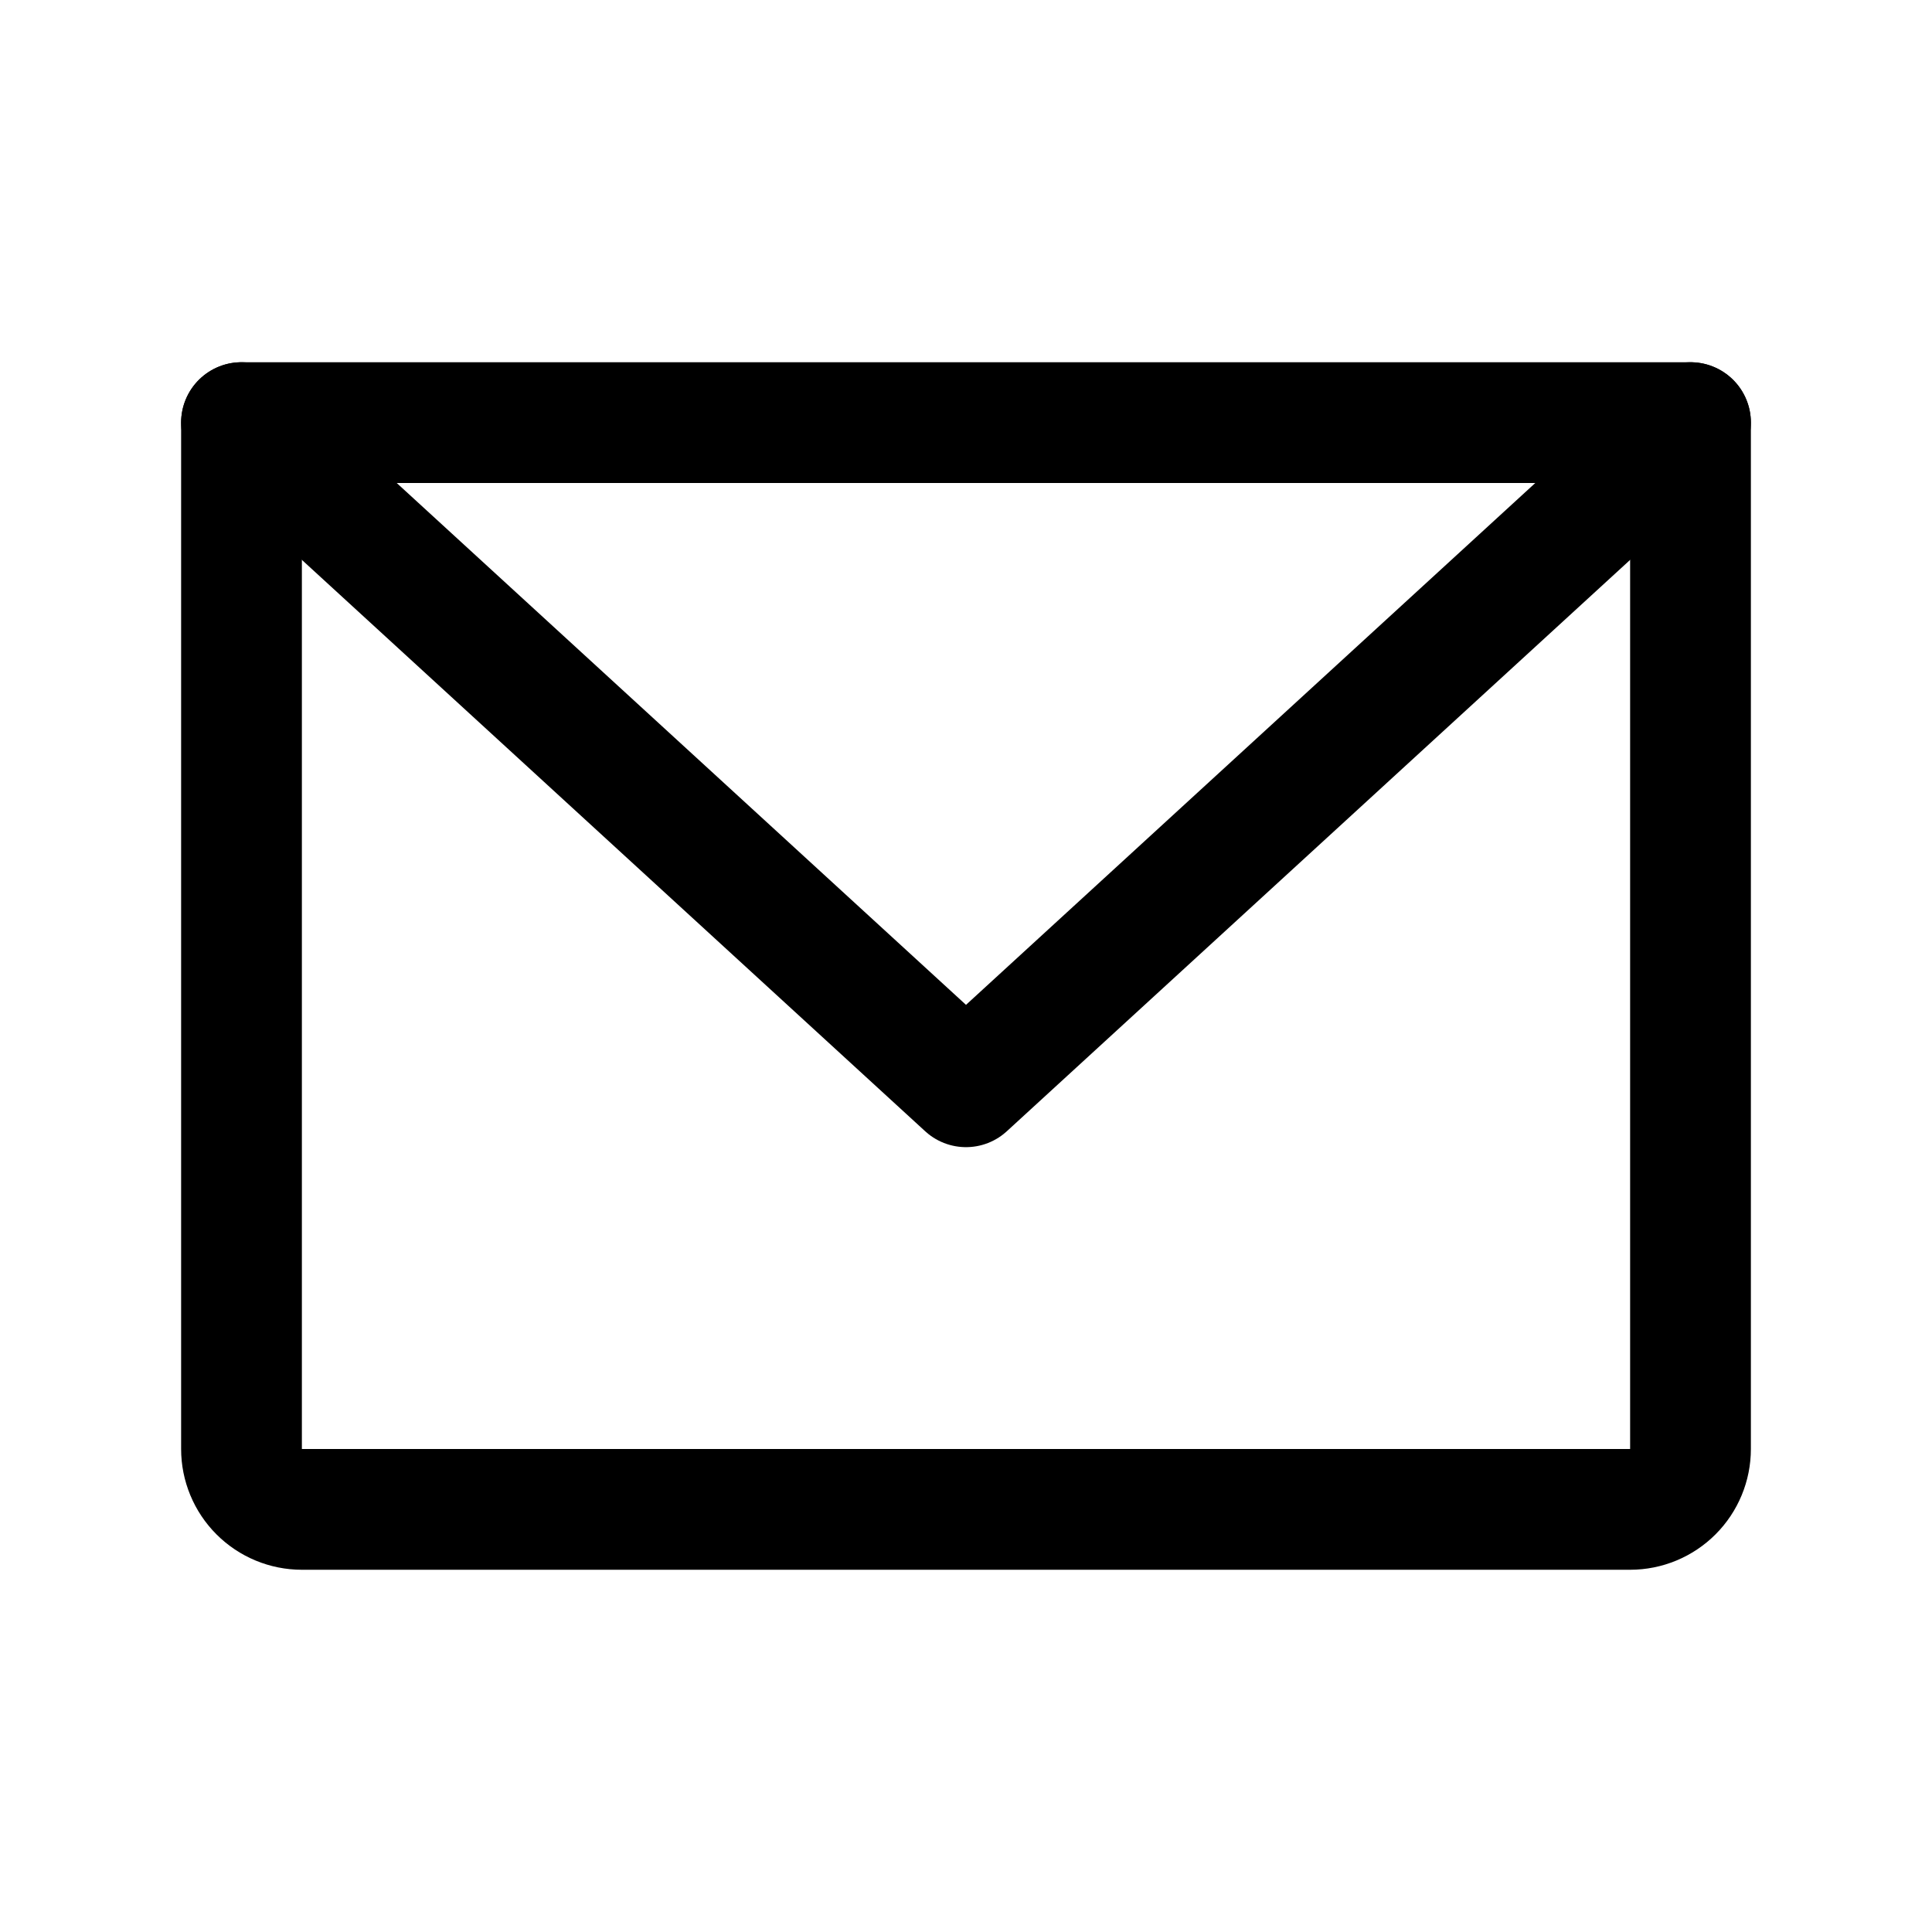<svg width="67" height="67" viewBox="0 0 67 67" fill="none" xmlns="http://www.w3.org/2000/svg">
<g clip-path="url(#clip0_4111_1307)">
<path d="M8.375 14.656H58.625V50.25C58.625 50.805 58.404 51.338 58.012 51.73C57.619 52.123 57.087 52.344 56.531 52.344H10.469C9.913 52.344 9.381 52.123 8.988 51.73C8.596 51.338 8.375 50.805 8.375 50.25V14.656Z" stroke="black" stroke-width="4.188" stroke-linecap="round" stroke-linejoin="round"/>
<path d="M58.625 14.656L33.5 37.688L8.375 14.656" stroke="black" stroke-width="4.188" stroke-linecap="round" stroke-linejoin="round"/>
</g>
<defs>
<clipPath id="clip0_4111_1307">
<rect width="67" height="67" fill="white"/>
</clipPath>
</defs>
</svg>
